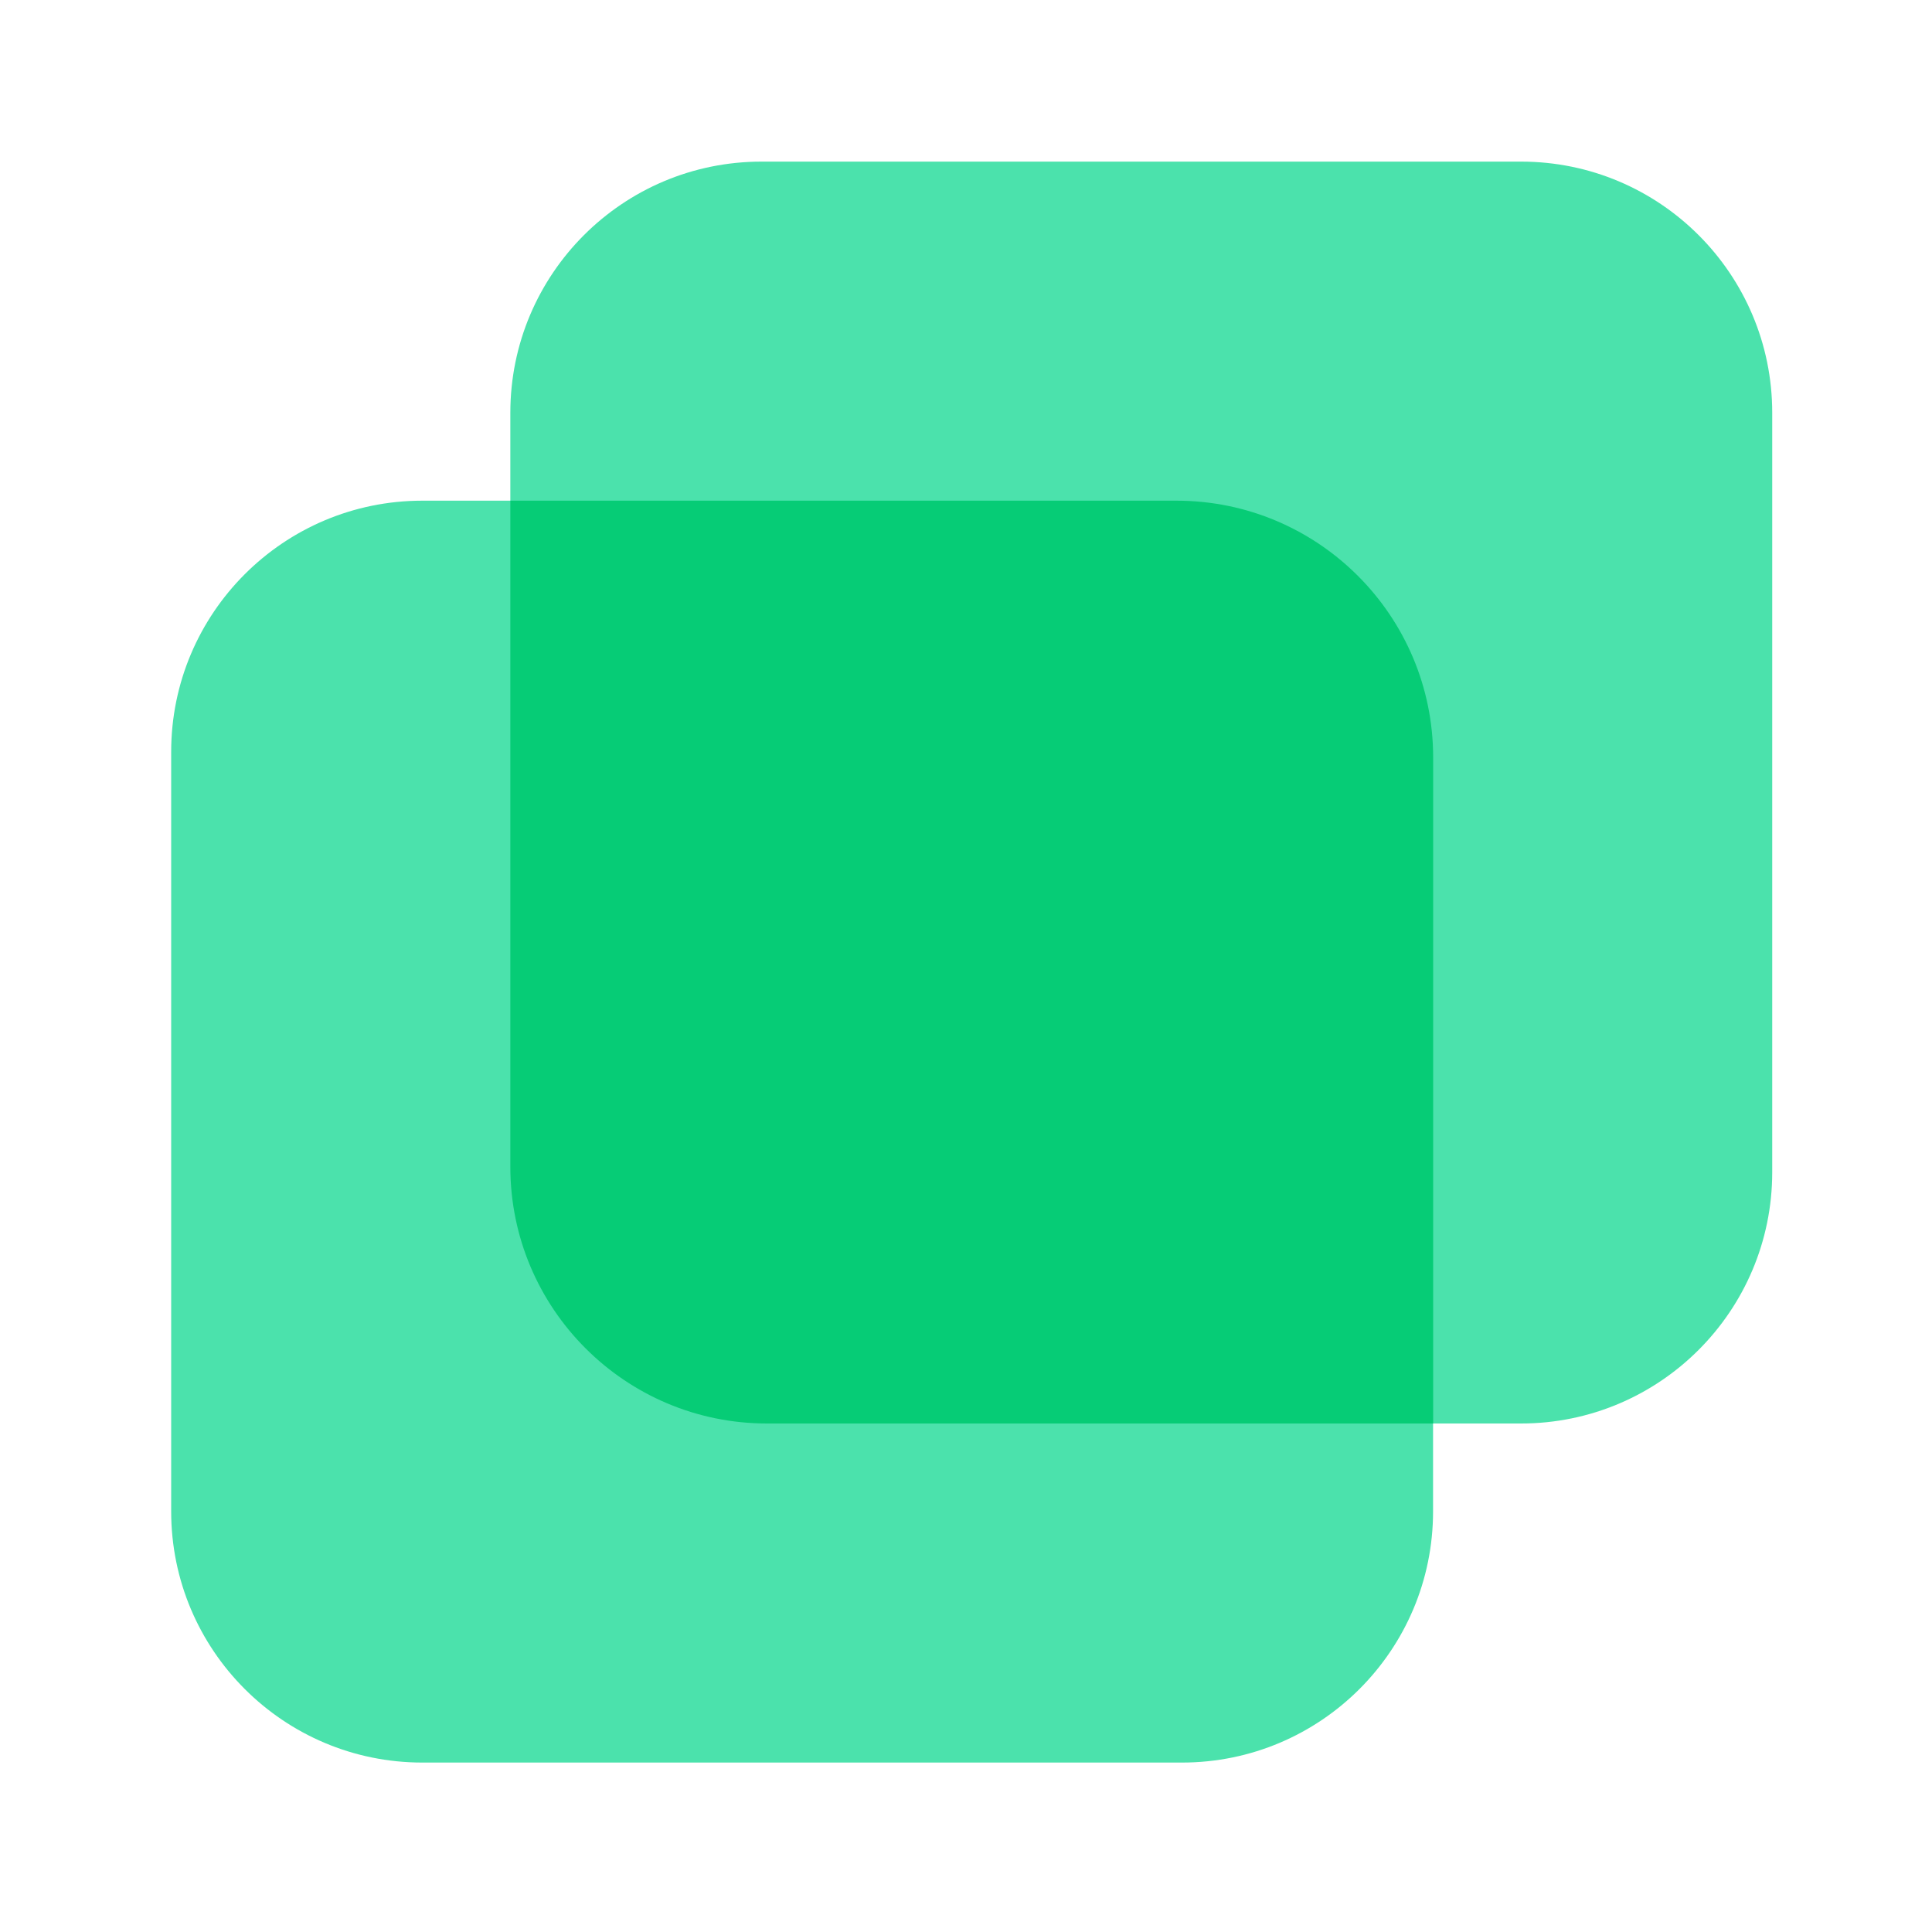 <?xml version="1.0" standalone="no"?><!DOCTYPE svg PUBLIC "-//W3C//DTD SVG 1.1//EN" "http://www.w3.org/Graphics/SVG/1.1/DTD/svg11.dtd"><svg t="1752471358320" class="icon" viewBox="0 0 1024 1024" version="1.1" xmlns="http://www.w3.org/2000/svg" p-id="3812" width="32" height="32" xmlns:xlink="http://www.w3.org/1999/xlink"><path d="M626.432 934.195H223.846c-73.523 0-133.12-59.597-133.12-133.12V398.49c0-73.523 59.597-133.12 133.12-133.12h402.586c73.523 0 133.12 59.597 133.12 133.12v402.586c0 73.523-59.597 133.12-133.12 133.12z" fill="#4BE2AC" p-id="3813"></path><path d="M806.144 754.483H403.61c-73.523 0-133.12-59.597-133.12-133.12V218.778c0-73.523 59.597-133.12 133.12-133.12h402.586c73.523 0 133.12 59.597 133.12 133.12v402.586c-0.051 73.523-59.648 133.12-133.171 133.12z" fill="#4BE2AC" p-id="3814"></path><path d="M623.514 265.37H270.49v353.075c0 75.11 60.928 136.038 136.038 136.038h353.075V401.408c-0.051-75.11-60.928-136.038-136.09-136.038z" fill="#06CC76" p-id="3815"></path></svg>